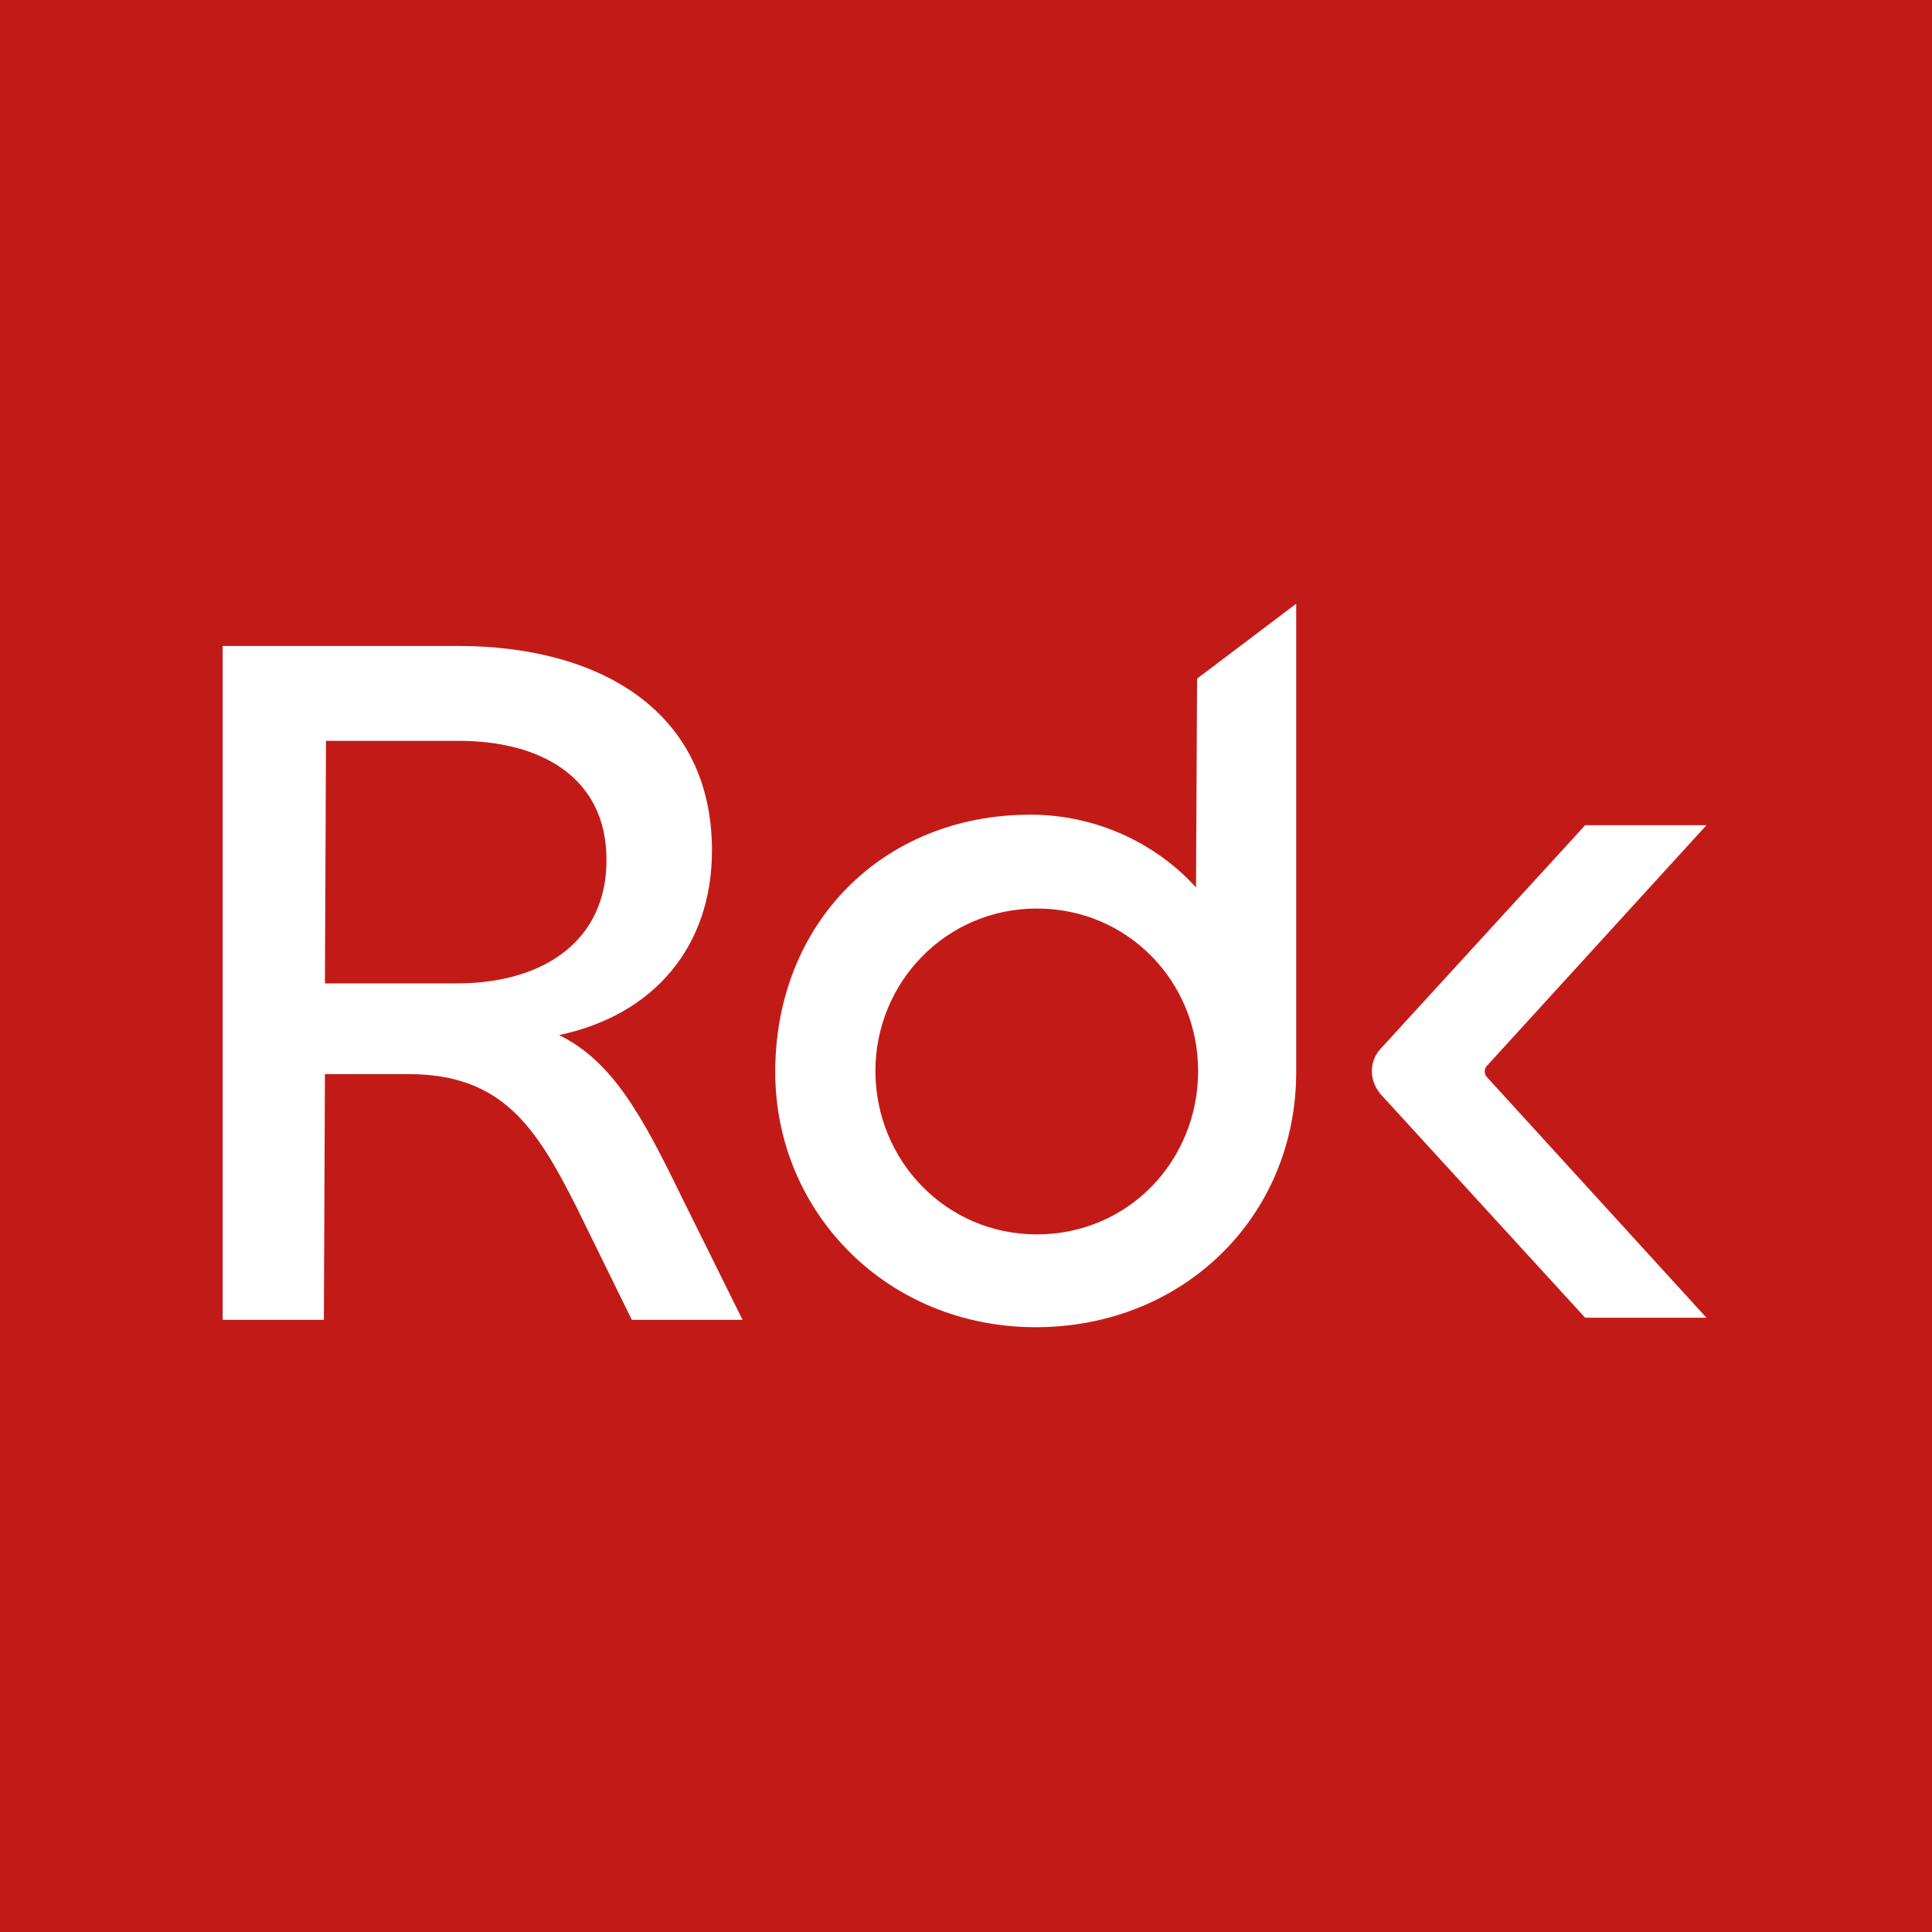 <svg width="512" height="512" viewBox="0 0 512 512" fill="none" xmlns="http://www.w3.org/2000/svg">
<rect width="512" height="512" fill="#C21B17"/>
<path d="M452.222 218.691H420.083L365.864 277.94C362.79 281.294 362.79 286.325 365.864 289.958L420.083 349.207H452.222L394.091 285.486C393.253 284.648 393.253 283.25 394.091 282.412L452.222 218.691Z" fill="white"/>
<path d="M317.236 179.843L316.956 235.179C306.336 223.441 290.406 215.895 273.079 215.895C233.952 215.895 205.445 244.681 205.445 284.087C205.445 321.258 235.07 351.72 274.476 351.72C313.603 351.72 343.506 322.376 343.506 284.087V160L317.236 179.843ZM274.755 327.127C250.72 327.127 231.996 307.563 231.996 283.808C231.996 260.332 250.72 240.769 274.755 240.769C299.07 240.769 317.515 260.332 317.515 283.808C317.515 307.563 299.07 327.127 274.755 327.127Z" fill="white"/>
<path d="M59 349.765V171.18H121.323C159.052 171.18 188.677 188.507 188.677 225.398C188.677 250.83 173.306 268.996 148.153 274.306C162.406 281.293 170.231 295.826 180.572 317.066L196.782 349.765H167.437L152.624 319.581C142.004 298.621 133.061 284.647 108.188 284.647H86.109L85.83 349.765H59ZM86.389 196.333L86.109 260.612H121.044C143.961 260.612 160.729 249.433 160.729 227.913C160.729 205.835 143.122 196.333 121.603 196.333H86.389Z" fill="white"/>
</svg>
